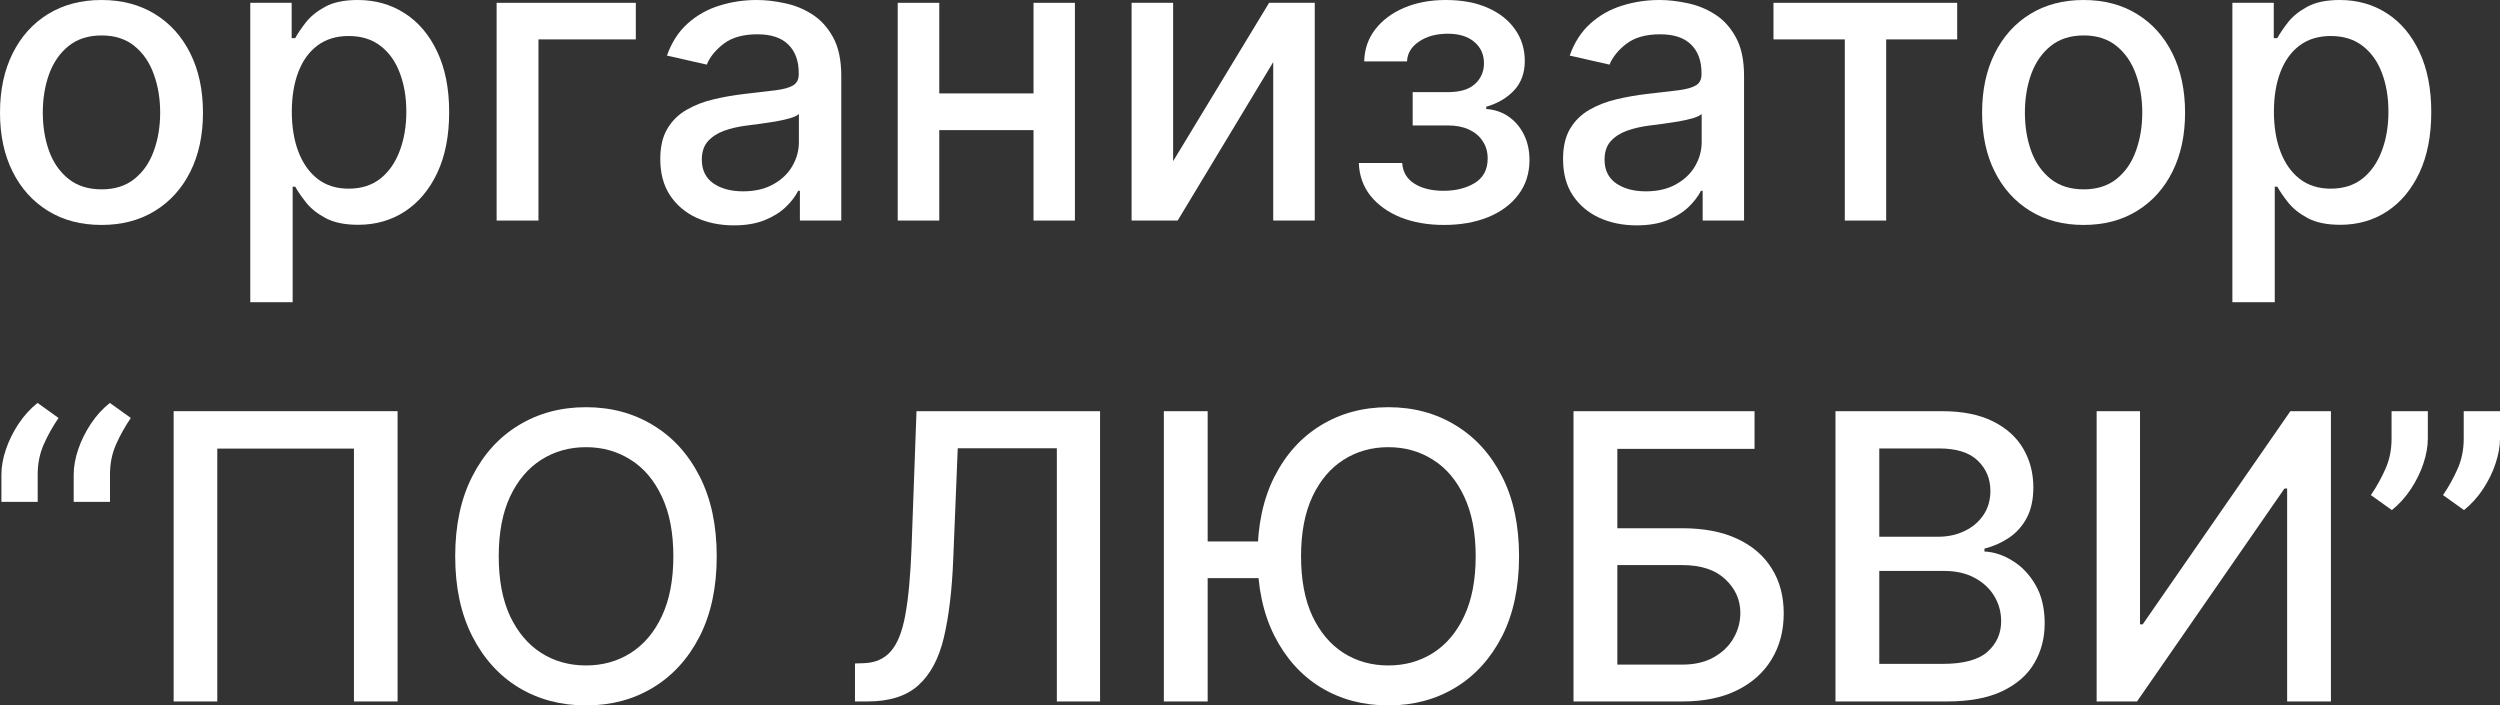 <?xml version="1.0" encoding="UTF-8"?> <svg xmlns="http://www.w3.org/2000/svg" viewBox="0 0 83.177 23.47" fill="none"><rect x="0" y="0" width="83.177" height="23.47" fill="#333333" stroke="none"/><path d="M3.377 7.484C2.698 7.484 2.105 7.329 1.599 7.017C1.093 6.706 0.7 6.271 0.42 5.711C0.14 5.151 0 4.497 0 3.749C0 2.998 0.14 2.341 0.42 1.778C0.7 1.215 1.093 0.778 1.599 0.467C2.105 0.156 2.698 0 3.377 0C4.056 0 4.648 0.156 5.154 0.467C5.661 0.778 6.054 1.215 6.333 1.778C6.613 2.341 6.753 2.998 6.753 3.749C6.753 4.497 6.613 5.151 6.333 5.711C6.054 6.271 5.661 6.706 5.154 7.017C4.648 7.329 4.056 7.484 3.377 7.484ZM3.381 6.3C3.821 6.3 4.186 6.184 4.475 5.951C4.765 5.719 4.978 5.409 5.117 5.022C5.258 4.636 5.329 4.21 5.329 3.744C5.329 3.282 5.258 2.858 5.117 2.471C4.978 2.081 4.765 1.768 4.475 1.533C4.186 1.297 3.821 1.179 3.381 1.179C2.938 1.179 2.57 1.297 2.278 1.533C1.989 1.768 1.773 2.081 1.632 2.471C1.493 2.858 1.424 3.282 1.424 3.744C1.424 4.21 1.493 4.636 1.632 5.022C1.773 5.409 1.989 5.719 2.278 5.951C2.57 6.184 2.938 6.3 3.381 6.3Z" fill="white"></path><path d="M8.327 10.054V0.094H9.704V1.269H9.822C9.904 1.118 10.022 0.943 10.176 0.745C10.33 0.547 10.544 0.374 10.817 0.226C11.091 0.075 11.452 0 11.902 0C12.487 0 13.008 0.148 13.467 0.443C13.926 0.739 14.286 1.165 14.547 1.721C14.811 2.278 14.944 2.947 14.944 3.73C14.944 4.513 14.813 5.184 14.552 5.744C14.291 6.3 13.933 6.73 13.477 7.031C13.021 7.33 12.501 7.479 11.916 7.479C11.476 7.479 11.116 7.406 10.836 7.258C10.559 7.11 10.342 6.937 10.185 6.739C10.028 6.541 9.907 6.365 9.822 6.211H9.737V10.054H8.327ZM9.709 3.716C9.709 4.225 9.783 4.672 9.931 5.055C10.078 5.439 10.292 5.739 10.572 5.956C10.852 6.17 11.194 6.277 11.6 6.277C12.021 6.277 12.373 6.165 12.656 5.942C12.939 5.716 13.153 5.409 13.298 5.022C13.445 4.636 13.519 4.2 13.519 3.716C13.519 3.238 13.447 2.809 13.302 2.429C13.161 2.048 12.947 1.748 12.661 1.528C12.378 1.308 12.024 1.198 11.6 1.198C11.191 1.198 10.845 1.303 10.562 1.514C10.283 1.724 10.07 2.018 9.926 2.396C9.781 2.773 9.709 3.213 9.709 3.716Z" fill="white"></path><path d="M21.154 0.094V1.311H17.915V7.338H16.523V0.094H21.154Z" fill="white"></path><path d="M24.415 7.498C23.956 7.498 23.541 7.413 23.17 7.244C22.799 7.071 22.506 6.821 22.289 6.494C22.075 6.167 21.968 5.766 21.968 5.291C21.968 4.883 22.046 4.546 22.204 4.282C22.361 4.018 22.573 3.809 22.84 3.655C23.108 3.501 23.406 3.384 23.736 3.306C24.066 3.227 24.403 3.168 24.746 3.127C25.179 3.076 25.532 3.035 25.802 3.004C26.072 2.969 26.269 2.914 26.391 2.839C26.514 2.764 26.575 2.641 26.575 2.471V2.438C26.575 2.026 26.459 1.707 26.226 1.481C25.997 1.254 25.654 1.141 25.198 1.141C24.724 1.141 24.349 1.247 24.076 1.457C23.806 1.665 23.618 1.896 23.515 2.15L22.19 1.849C22.347 1.408 22.576 1.053 22.878 0.783C23.183 0.509 23.534 0.311 23.93 0.189C24.326 0.063 24.742 0 25.179 0C25.469 0 25.775 0.035 26.099 0.104C26.426 0.17 26.731 0.292 27.014 0.472C27.3 0.651 27.534 0.907 27.717 1.24C27.899 1.57 27.99 2 27.99 2.528V7.338H26.613V6.348H26.556C26.465 6.53 26.329 6.709 26.146 6.885C25.964 7.061 25.73 7.207 25.444 7.324C25.157 7.44 24.815 7.498 24.415 7.498ZM24.722 6.366C25.112 6.366 25.445 6.289 25.722 6.135C26.002 5.981 26.214 5.78 26.358 5.532C26.506 5.28 26.58 5.011 26.58 4.725V3.792C26.53 3.842 26.432 3.889 26.288 3.933C26.146 3.974 25.984 4.01 25.802 4.042C25.619 4.07 25.442 4.097 25.269 4.122C25.096 4.144 24.951 4.163 24.835 4.178C24.562 4.213 24.312 4.271 24.085 4.353C23.862 4.435 23.683 4.552 23.548 4.706C23.416 4.857 23.35 5.059 23.35 5.31C23.35 5.659 23.479 5.923 23.736 6.102C23.994 6.278 24.323 6.366 24.722 6.366Z" fill="white"></path><path d="M34.777 3.108V4.329H30.854V3.108H34.777ZM31.25 0.094V7.338H29.868V0.094H31.25ZM35.763 0.094V7.338H34.386V0.094H35.763Z" fill="white"></path><path d="M39.031 5.362L42.224 0.094H43.743V7.338H42.361V2.066L39.182 7.338H37.649V0.094H39.031V5.362Z" fill="white"></path><path d="M45.209 5.423H46.652C46.671 5.719 46.805 5.947 47.053 6.107C47.304 6.267 47.63 6.348 48.029 6.348C48.435 6.348 48.781 6.261 49.067 6.088C49.353 5.912 49.496 5.64 49.496 5.272C49.496 5.052 49.441 4.861 49.331 4.697C49.224 4.53 49.071 4.402 48.873 4.31C48.678 4.219 48.447 4.174 48.18 4.174H47.001V3.065H48.18C48.579 3.065 48.878 2.974 49.076 2.792C49.274 2.609 49.373 2.382 49.373 2.108C49.373 1.812 49.266 1.575 49.053 1.396C48.842 1.214 48.548 1.122 48.171 1.122C47.787 1.122 47.468 1.209 47.213 1.382C46.959 1.552 46.825 1.772 46.813 2.042H45.388C45.398 1.636 45.52 1.281 45.756 0.976C45.995 0.668 46.316 0.429 46.718 0.259C47.124 0.086 47.584 0 48.1 0C48.637 0 49.103 0.086 49.496 0.259C49.889 0.432 50.192 0.671 50.406 0.976C50.623 1.281 50.731 1.632 50.731 2.028C50.731 2.427 50.612 2.754 50.373 3.009C50.137 3.26 49.829 3.441 49.449 3.551V3.627C49.729 3.645 49.977 3.73 50.194 3.881C50.411 4.032 50.581 4.232 50.703 4.48C50.826 4.728 50.887 5.01 50.887 5.324C50.887 5.768 50.764 6.151 50.519 6.475C50.277 6.799 49.941 7.049 49.51 7.225C49.082 7.398 48.594 7.484 48.043 7.484C47.509 7.484 47.029 7.401 46.605 7.234C46.184 7.064 45.849 6.825 45.6 6.517C45.355 6.209 45.225 5.845 45.209 5.423Z" fill="white"></path><path d="M54.451 7.498C53.992 7.498 53.577 7.413 53.206 7.244C52.835 7.071 52.541 6.821 52.324 6.494C52.11 6.167 52.004 5.766 52.004 5.291C52.004 4.883 52.082 4.546 52.239 4.282C52.396 4.018 52.609 3.809 52.876 3.655C53.143 3.501 53.442 3.384 53.772 3.306C54.102 3.227 54.438 3.168 54.781 3.127C55.215 3.076 55.567 3.035 55.838 3.004C56.108 2.969 56.304 2.914 56.427 2.839C56.55 2.764 56.611 2.641 56.611 2.471V2.438C56.611 2.026 56.495 1.707 56.262 1.481C56.032 1.254 55.69 1.141 55.234 1.141C54.759 1.141 54.385 1.247 54.111 1.457C53.841 1.665 53.654 1.896 53.55 2.15L52.225 1.849C52.382 1.408 52.612 1.053 52.914 0.783C53.219 0.509 53.569 0.311 53.965 0.189C54.361 0.063 54.778 0 55.215 0C55.504 0 55.811 0.035 56.135 0.104C56.462 0.17 56.767 0.292 57.05 0.472C57.336 0.651 57.57 0.907 57.752 1.24C57.935 1.57 58.026 2 58.026 2.528V7.338H56.649V6.348H56.592C56.501 6.53 56.364 6.709 56.182 6.885C56 7.061 55.765 7.207 55.479 7.324C55.193 7.44 54.85 7.498 54.451 7.498ZM54.758 6.366C55.148 6.366 55.481 6.289 55.757 6.135C56.037 5.981 56.249 5.78 56.394 5.532C56.542 5.28 56.616 5.011 56.616 4.725V3.792C56.565 3.842 56.468 3.889 56.323 3.933C56.182 3.974 56.02 4.01 55.838 4.042C55.655 4.07 55.477 4.097 55.305 4.122C55.132 4.144 54.987 4.163 54.871 4.178C54.597 4.213 54.347 4.271 54.121 4.353C53.898 4.435 53.719 4.552 53.583 4.706C53.451 4.857 53.385 5.059 53.385 5.31C53.385 5.659 53.514 5.923 53.772 6.102C54.03 6.278 54.358 6.366 54.758 6.366Z" fill="white"></path><path d="M59.005 1.311V0.094H65.117V1.311H62.755V7.338H61.378V1.311H59.005Z" fill="white"></path><path d="M69.323 7.484C68.644 7.484 68.051 7.329 67.545 7.017C67.039 6.706 66.646 6.271 66.366 5.711C66.086 5.151 65.946 4.497 65.946 3.749C65.946 2.998 66.086 2.341 66.366 1.778C66.646 1.215 67.039 0.778 67.545 0.467C68.051 0.156 68.644 0 69.323 0C70.002 0 70.594 0.156 71.1 0.467C71.607 0.778 72 1.215 72.279 1.778C72.559 2.341 72.699 2.998 72.699 3.749C72.699 4.497 72.559 5.151 72.279 5.711C72 6.271 71.607 6.706 71.1 7.017C70.594 7.329 70.002 7.484 69.323 7.484ZM69.327 6.3C69.768 6.3 70.132 6.184 70.422 5.951C70.711 5.719 70.925 5.409 71.063 5.022C71.204 4.636 71.275 4.21 71.275 3.744C71.275 3.282 71.204 2.858 71.063 2.471C70.925 2.081 70.711 1.768 70.422 1.533C70.132 1.297 69.768 1.179 69.327 1.179C68.884 1.179 68.516 1.297 68.224 1.533C67.935 1.768 67.719 2.081 67.578 2.471C67.439 2.858 67.37 3.282 67.37 3.744C67.37 4.21 67.439 4.636 67.578 5.022C67.719 5.409 67.935 5.719 68.224 5.951C68.516 6.184 68.884 6.3 69.327 6.3Z" fill="white"></path><path d="M74.273 10.054V0.094H75.65V1.269H75.768C75.85 1.118 75.968 0.943 76.122 0.745C76.276 0.547 76.49 0.374 76.763 0.226C77.037 0.075 77.398 0 77.848 0C78.433 0 78.955 0.148 79.414 0.443C79.873 0.739 80.232 1.165 80.493 1.721C80.757 2.278 80.89 2.947 80.89 3.73C80.89 4.513 80.759 5.184 80.498 5.744C80.237 6.3 79.879 6.73 79.423 7.031C78.967 7.33 78.447 7.479 77.862 7.479C77.422 7.479 77.062 7.406 76.782 7.258C76.505 7.11 76.288 6.937 76.131 6.739C75.974 6.541 75.853 6.365 75.768 6.211H75.683V10.054H74.273ZM75.655 3.716C75.655 4.225 75.729 4.672 75.877 5.055C76.024 5.439 76.238 5.739 76.518 5.956C76.798 6.17 77.14 6.277 77.546 6.277C77.967 6.277 78.319 6.165 78.602 5.942C78.885 5.716 79.099 5.409 79.244 5.022C79.391 4.636 79.465 4.2 79.465 3.716C79.465 3.238 79.393 2.809 79.249 2.429C79.107 2.048 78.893 1.748 78.607 1.528C78.324 1.308 77.97 1.198 77.546 1.198C77.137 1.198 76.791 1.303 76.508 1.514C76.229 1.724 76.017 2.018 75.872 2.396C75.727 2.773 75.655 3.213 75.655 3.716Z" fill="white"></path><path d="M0.047 16.698V15.793C0.047 15.525 0.097 15.244 0.198 14.948C0.299 14.653 0.439 14.37 0.618 14.1C0.797 13.829 1.008 13.598 1.25 13.406L1.948 13.906C1.756 14.186 1.592 14.478 1.457 14.783C1.322 15.088 1.254 15.42 1.254 15.778V16.698H0.047ZM2.452 16.698V15.793C2.452 15.525 2.503 15.244 2.603 14.948C2.704 14.653 2.844 14.37 3.023 14.1C3.202 13.829 3.413 13.598 3.655 13.406L4.353 13.906C4.161 14.186 3.998 14.478 3.862 14.783C3.727 15.088 3.66 15.42 3.66 15.778V16.698H2.452Z" fill="white"></path><path d="M13.228 13.68V23.338H11.776V14.925H7.229V23.338H5.777V13.68H13.228Z" fill="white"></path><path d="M23.846 18.509C23.846 19.54 23.657 20.427 23.28 21.169C22.903 21.907 22.386 22.477 21.729 22.876C21.075 23.272 20.331 23.47 19.498 23.47C18.662 23.47 17.915 23.272 17.258 22.876C16.604 22.477 16.088 21.906 15.711 21.164C15.334 20.422 15.145 19.537 15.145 18.509C15.145 17.478 15.334 16.593 15.711 15.854C16.088 15.112 16.604 14.543 17.258 14.147C17.915 13.747 18.662 13.548 19.498 13.548C20.331 13.548 21.075 13.747 21.729 14.147C22.386 14.543 22.903 15.112 23.28 15.854C23.657 16.593 23.846 17.478 23.846 18.509ZM22.403 18.509C22.403 17.723 22.276 17.061 22.021 16.523C21.769 15.983 21.424 15.574 20.983 15.297C20.546 15.018 20.051 14.878 19.498 14.878C18.941 14.878 18.445 15.018 18.008 15.297C17.571 15.574 17.225 15.983 16.97 16.523C16.719 17.061 16.593 17.723 16.593 18.509C16.593 19.295 16.719 19.958 16.97 20.499C17.225 21.037 17.571 21.445 18.008 21.725C18.445 22.002 18.941 22.14 19.498 22.14C20.051 22.14 20.546 22.002 20.983 21.725C21.424 21.445 21.769 21.037 22.021 20.499C22.276 19.958 22.403 19.295 22.403 18.509Z" fill="white"></path><path d="M28.446 23.338V22.074L28.729 22.065C29.113 22.055 29.415 21.925 29.635 21.673C29.858 21.422 30.02 21.016 30.121 20.457C30.224 19.897 30.293 19.15 30.328 18.216L30.493 13.68H36.6V23.338H35.162V14.915H31.865L31.715 18.603C31.674 19.638 31.57 20.507 31.403 21.211C31.237 21.912 30.954 22.442 30.554 22.8C30.158 23.159 29.594 23.338 28.861 23.338H28.446Z" fill="white"></path><path d="M40.18 13.68V23.338H38.722V13.68H40.18ZM42.278 18.014V19.235H39.283V18.014H42.278ZM50.54 18.509C50.54 19.54 50.352 20.427 49.975 21.169C49.597 21.907 49.08 22.477 48.423 22.876C47.769 23.272 47.025 23.47 46.192 23.47C45.356 23.47 44.609 23.272 43.952 22.876C43.298 22.477 42.783 21.906 42.405 21.164C42.028 20.422 41.839 19.537 41.839 18.509C41.839 17.478 42.028 16.593 42.405 15.854C42.783 15.112 43.298 14.543 43.952 14.147C44.609 13.747 45.356 13.548 46.192 13.548C47.025 13.548 47.769 13.747 48.423 14.147C49.08 14.543 49.597 15.112 49.975 15.854C50.352 16.593 50.54 17.478 50.54 18.509ZM49.097 18.509C49.097 17.723 48.97 17.061 48.715 16.523C48.464 15.983 48.118 15.574 47.678 15.297C47.241 15.018 46.746 14.878 46.192 14.878C45.636 14.878 45.139 15.018 44.702 15.297C44.265 15.574 43.919 15.983 43.665 16.523C43.413 17.061 43.287 17.723 43.287 18.509C43.287 19.295 43.413 19.958 43.665 20.499C43.919 21.037 44.265 21.445 44.702 21.725C45.139 22.002 45.636 22.14 46.192 22.14C46.746 22.14 47.241 22.002 47.678 21.725C48.118 21.445 48.464 21.037 48.715 20.499C48.97 19.958 49.097 19.295 49.097 18.509Z" fill="white"></path><path d="M52.352 23.338V13.68H58.375V14.934H53.81V17.575H55.97C56.686 17.575 57.295 17.691 57.795 17.924C58.298 18.157 58.681 18.485 58.945 18.91C59.213 19.334 59.346 19.834 59.346 20.409C59.346 20.985 59.213 21.492 58.945 21.933C58.681 22.373 58.298 22.717 57.795 22.965C57.295 23.214 56.686 23.338 55.97 23.338H52.352ZM53.81 22.112H55.97C56.385 22.112 56.735 22.03 57.021 21.867C57.311 21.703 57.529 21.491 57.677 21.23C57.828 20.969 57.903 20.689 57.903 20.391C57.903 19.957 57.736 19.584 57.403 19.273C57.07 18.958 56.592 18.801 55.97 18.801H53.81V22.112Z" fill="white"></path><path d="M61.068 23.338V13.68H64.604C65.29 13.68 65.857 13.793 66.307 14.019C66.757 14.243 67.093 14.546 67.316 14.929C67.539 15.31 67.651 15.739 67.651 16.217C67.651 16.619 67.577 16.959 67.429 17.236C67.282 17.509 67.084 17.729 66.835 17.896C66.59 18.059 66.319 18.179 66.024 18.254V18.349C66.345 18.364 66.657 18.468 66.962 18.66C67.271 18.848 67.525 19.117 67.726 19.466C67.928 19.815 68.028 20.24 68.028 20.739C68.028 21.233 67.912 21.676 67.679 22.069C67.45 22.459 67.094 22.769 66.613 22.998C66.132 23.225 65.518 23.338 64.77 23.338H61.068ZM62.525 22.088H64.628C65.326 22.088 65.826 21.953 66.128 21.683C66.43 21.412 66.58 21.074 66.58 20.669C66.58 20.364 66.503 20.084 66.349 19.829C66.195 19.575 65.975 19.372 65.689 19.221C65.406 19.07 65.07 18.995 64.68 18.995H62.525V22.088ZM62.525 17.858H64.477C64.804 17.858 65.098 17.795 65.359 17.669C65.623 17.544 65.832 17.368 65.986 17.141C66.143 16.912 66.222 16.641 66.222 16.33C66.222 15.931 66.082 15.596 65.802 15.326C65.522 15.055 65.093 14.92 64.515 14.92H62.525V17.858Z" fill="white"></path><path d="M69.757 13.68H71.2V20.773H71.289L76.203 13.68H77.552V23.338H76.095V16.255H76.005L71.1 23.338H69.757V13.68Z" fill="white"></path><path d="M80.776 13.68V14.585C80.776 14.852 80.726 15.134 80.626 15.429C80.528 15.722 80.39 16.003 80.21 16.274C80.031 16.544 79.821 16.777 79.579 16.971L78.881 16.472C79.066 16.201 79.227 15.914 79.362 15.609C79.5 15.304 79.569 14.967 79.569 14.599V13.68H80.776ZM83.177 13.68V14.585C83.177 14.852 83.127 15.134 83.026 15.429C82.929 15.722 82.79 16.003 82.611 16.274C82.432 16.544 82.221 16.777 81.979 16.971L81.281 16.472C81.467 16.201 81.627 15.914 81.762 15.609C81.9 15.304 81.97 14.967 81.97 14.599V13.68H83.177Z" fill="white"></path></svg> 